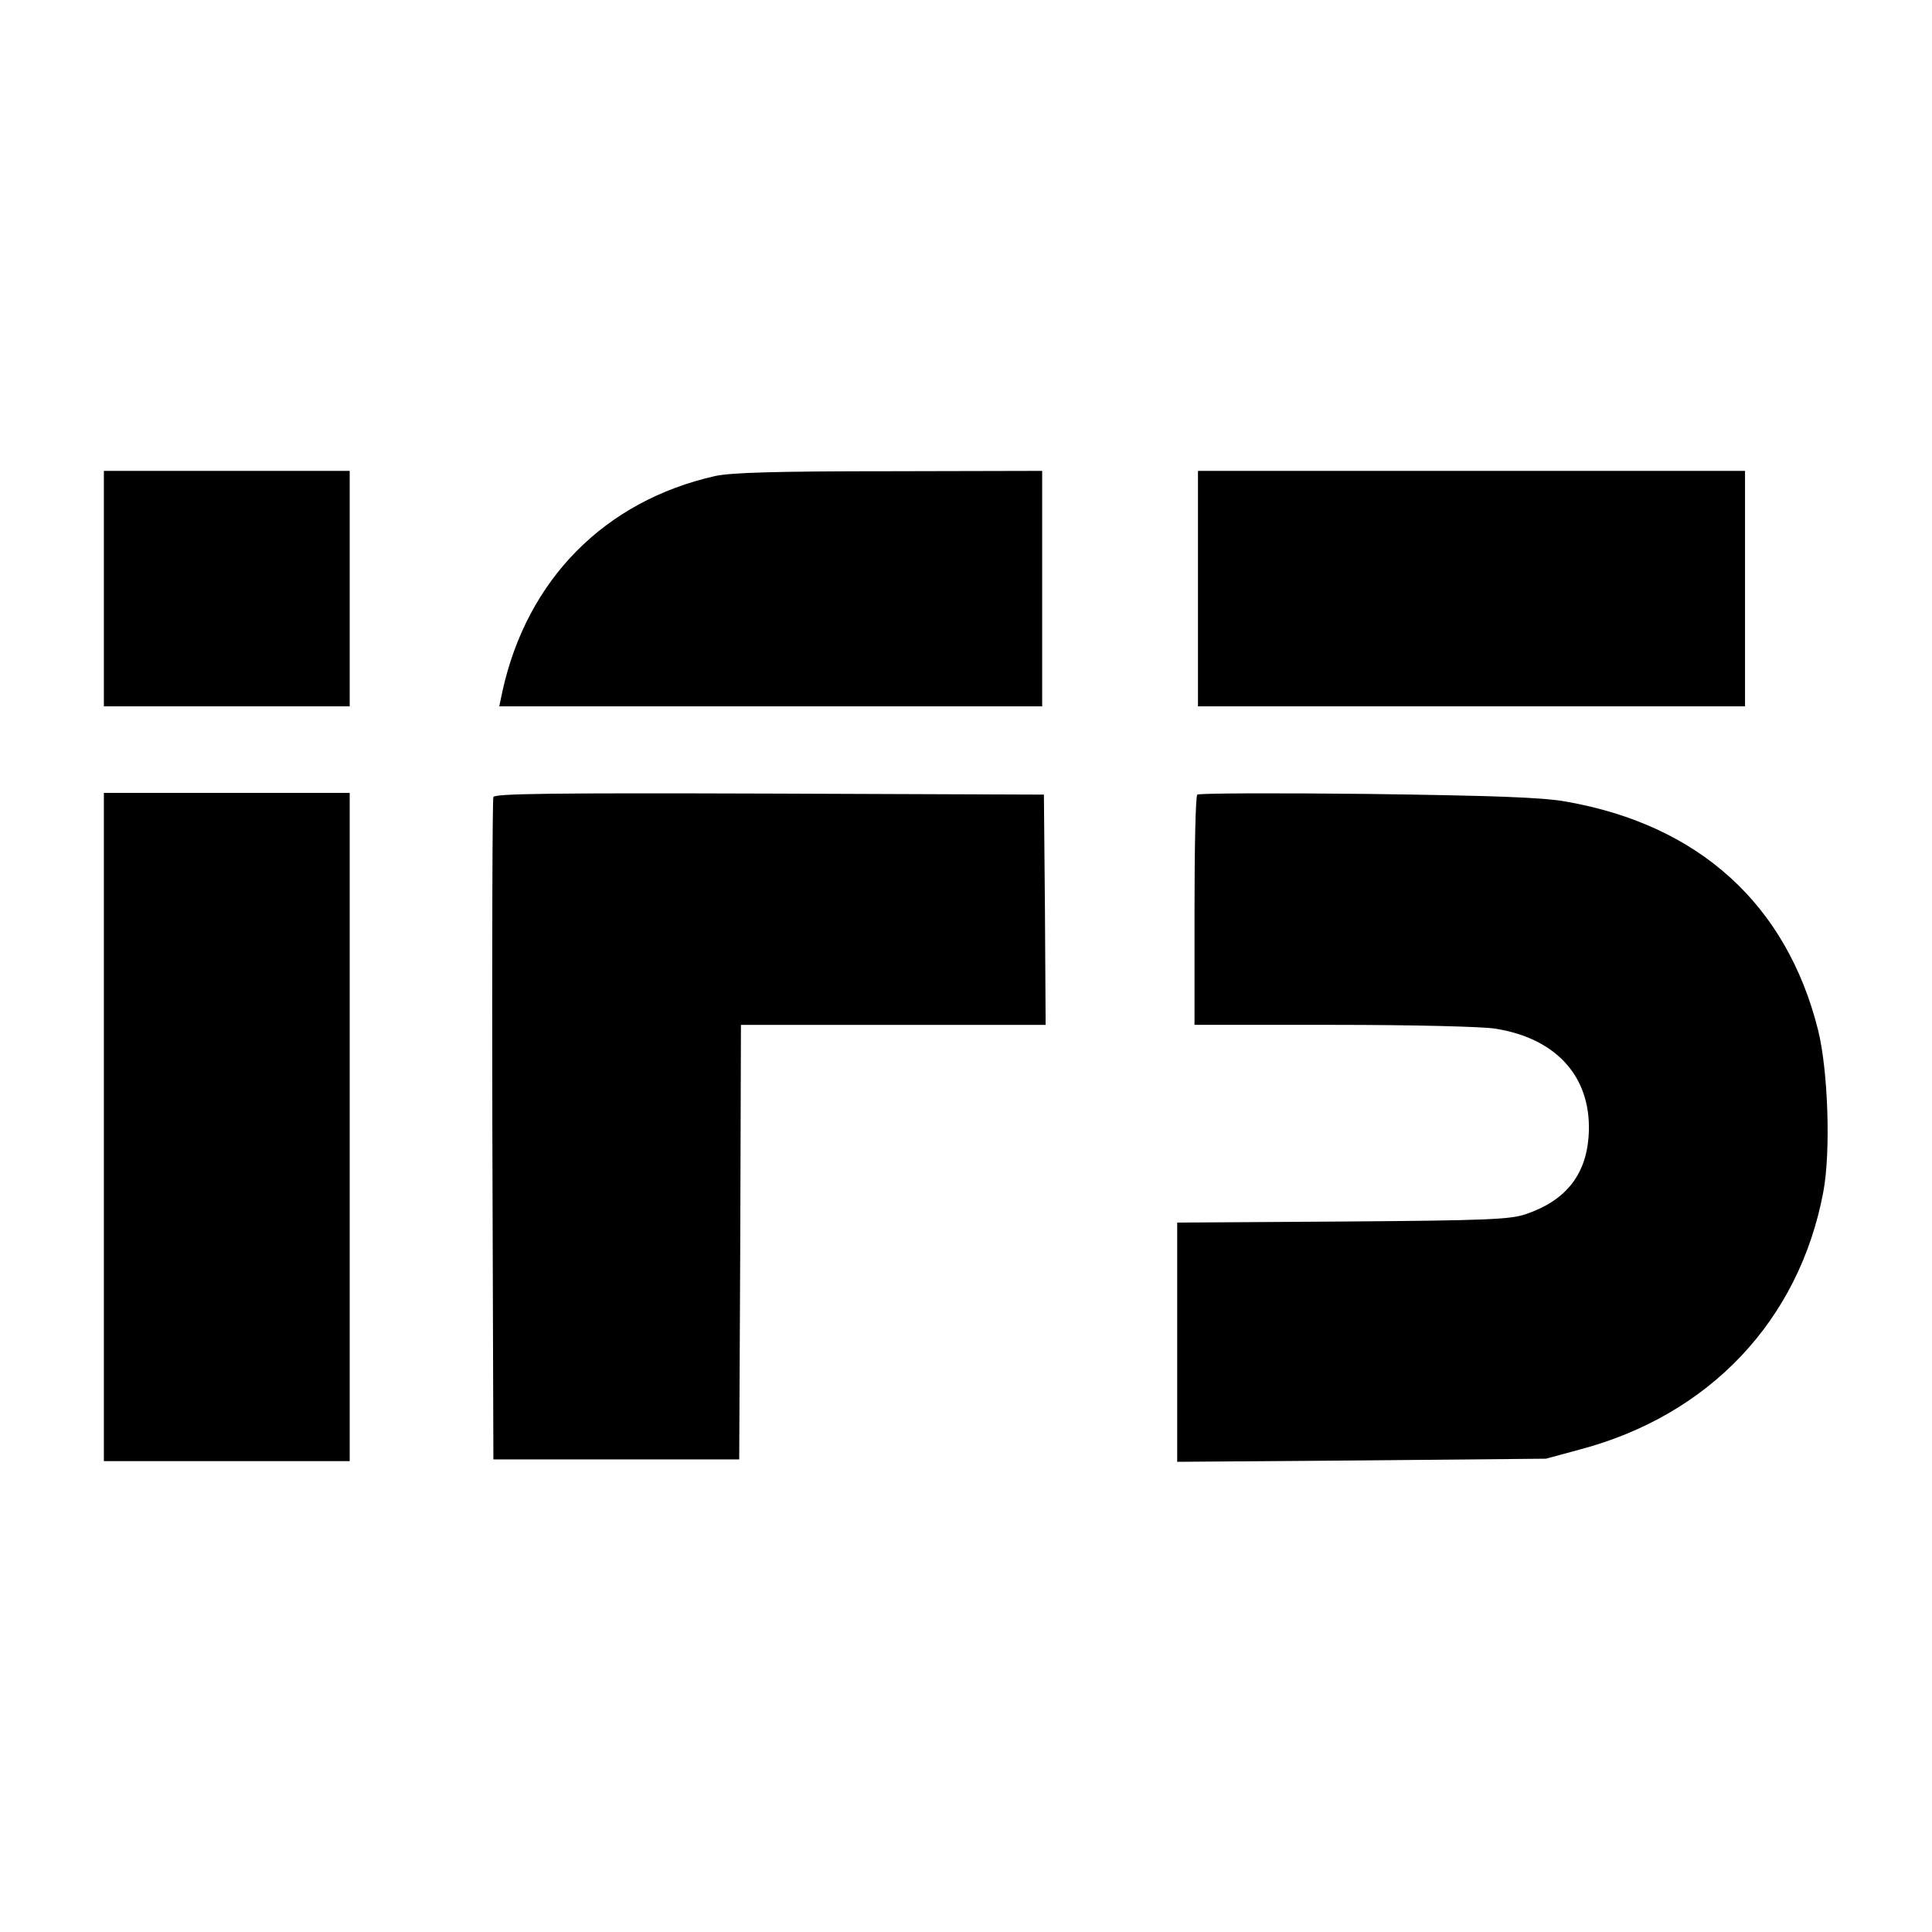 <?xml version="1.0" standalone="no"?>
<!DOCTYPE svg PUBLIC "-//W3C//DTD SVG 20010904//EN"
 "http://www.w3.org/TR/2001/REC-SVG-20010904/DTD/svg10.dtd">
<svg version="1.0" xmlns="http://www.w3.org/2000/svg"
 width="558pt" height="558pt" viewBox="0 0 558 558"
 preserveAspectRatio="xMidYMid meet">
<g transform="translate(0,558) scale(0.1,-0.1)"
fill="#000000" stroke="none">
<path d="M300 3880 l0 -340 355 0 355 0 0 340 0 340 -355 0 -355 0 0 -340z"/>
<path d="M2065 4205 c-319 -72 -543 -299 -614 -622 l-9 -43 784 0 784 0 0 340
0 340 -442 -1 c-333 0 -458 -4 -503 -14z"/>
<path d="M3460 3880 l0 -340 790 0 790 0 0 340 0 340 -790 0 -790 0 0 -340z"/>
<path d="M300 2325 l0 -965 355 0 355 0 0 965 0 965 -355 0 -355 0 0 -965z"/>
<path d="M1425 3278 c-3 -7 -4 -440 -3 -963 l3 -950 355 0 355 0 3 628 2 627
440 0 440 0 -2 333 -3 332 -793 3 c-629 2 -794 0 -797 -10z"/>
<path d="M3458 3285 c-5 -5 -8 -156 -8 -337 l0 -328 403 0 c230 0 429 -5 466
-11 182 -29 282 -146 269 -314 -9 -112 -69 -184 -182 -222 -44 -15 -113 -18
-528 -21 l-478 -3 0 -346 0 -345 533 4 532 5 96 26 c376 99 635 373 705 744
22 116 14 351 -15 468 -91 363 -344 593 -729 660 -66 12 -205 17 -572 22 -267
3 -488 2 -492 -2z"/>
</g>
</svg>
